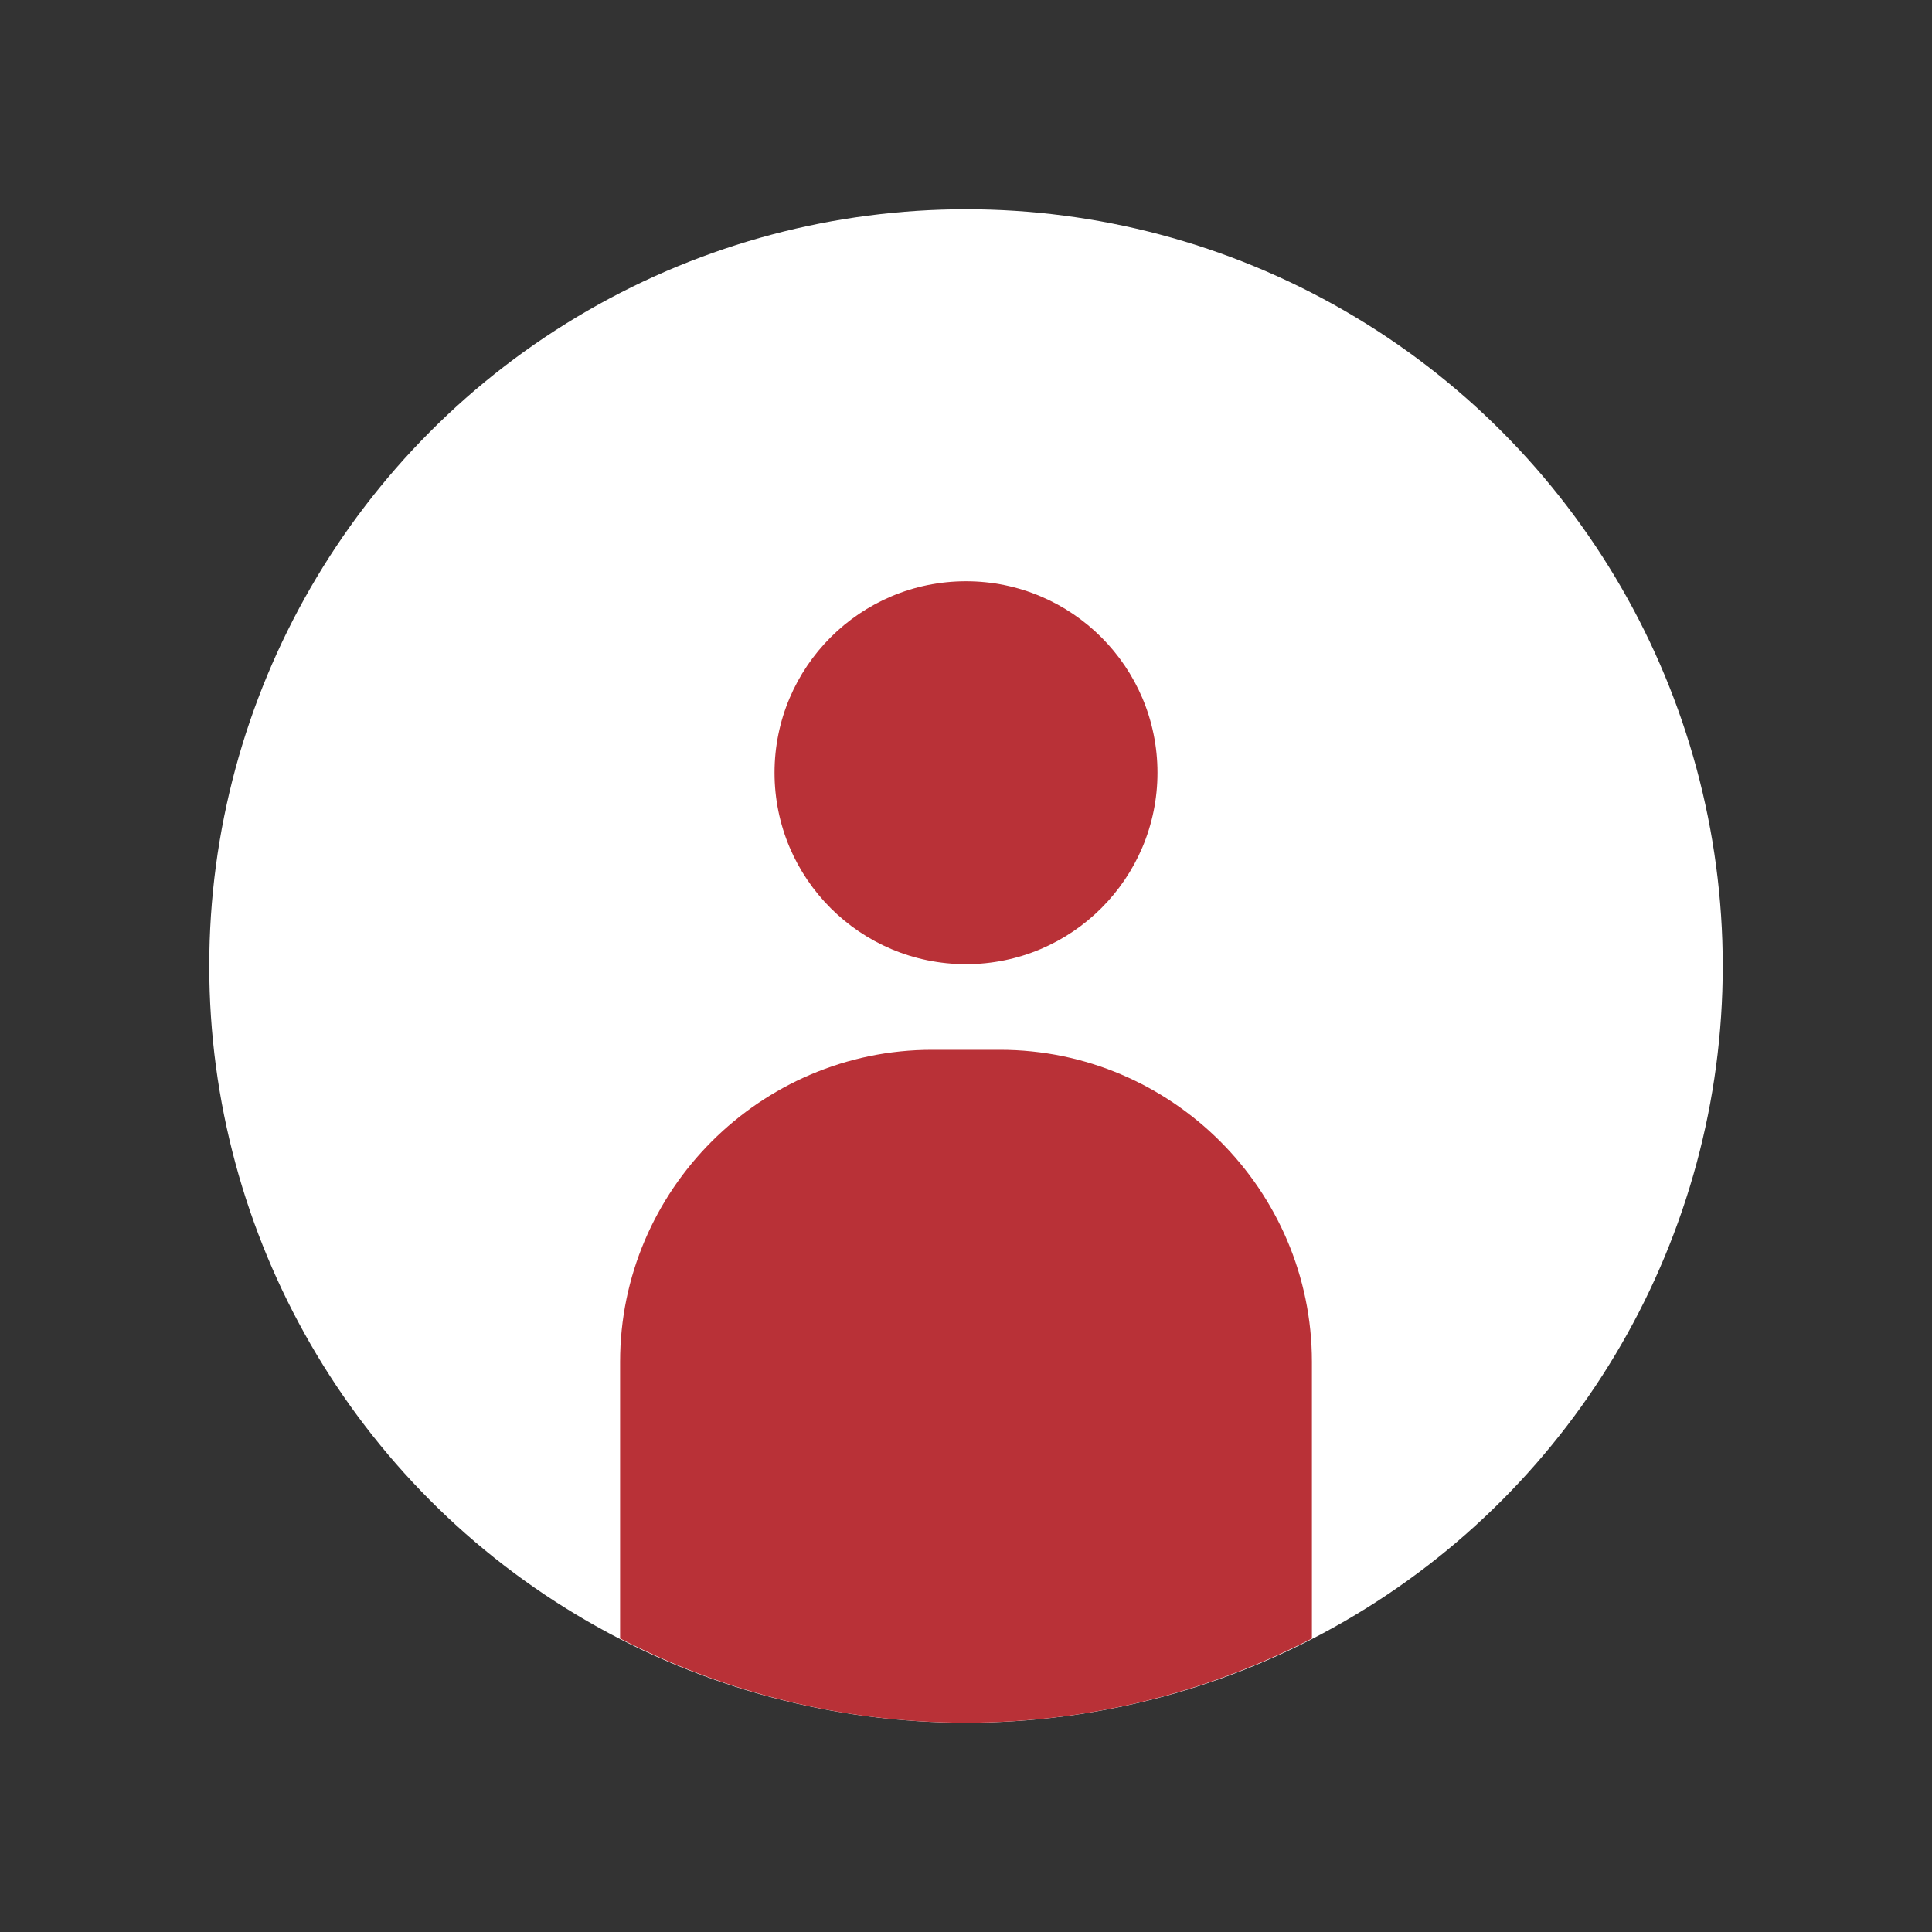 <?xml version="1.0" encoding="utf-8"?>
<!-- Generator: Adobe Illustrator 24.2.0, SVG Export Plug-In . SVG Version: 6.00 Build 0)  -->
<svg version="1.1" id="Layer_1" xmlns="http://www.w3.org/2000/svg" xmlns:xlink="http://www.w3.org/1999/xlink" x="0px" y="0px"
	 viewBox="0 0 48 48" style="enable-background:new 0 0 48 48;" xml:space="preserve">
<rect x="0" y="0" width="48" height="48" fill="#333333" stroke="none"/>
<style type="text/css">
	.st0{fill:#fff;}
	.st1{fill:#b93137;}
</style>
<g>
	<g>
		<g>
			<circle class="st0" cx="24" cy="24" r="18.801"/>
		</g>
	</g>
	<g>
		<path class="st1" d="M24.845,26.082h-1.689c-4.262,0-7.75,3.487-7.75,7.75v6.876c2.578,1.329,5.494,2.092,8.594,2.092
			c3.1,0,6.016-0.764,8.594-2.092v-6.876C32.594,29.57,29.107,26.082,24.845,26.082z"/>
		<circle class="st1" cx="24" cy="19.198" r="4.757"/>
	</g>
</g>
</svg>
